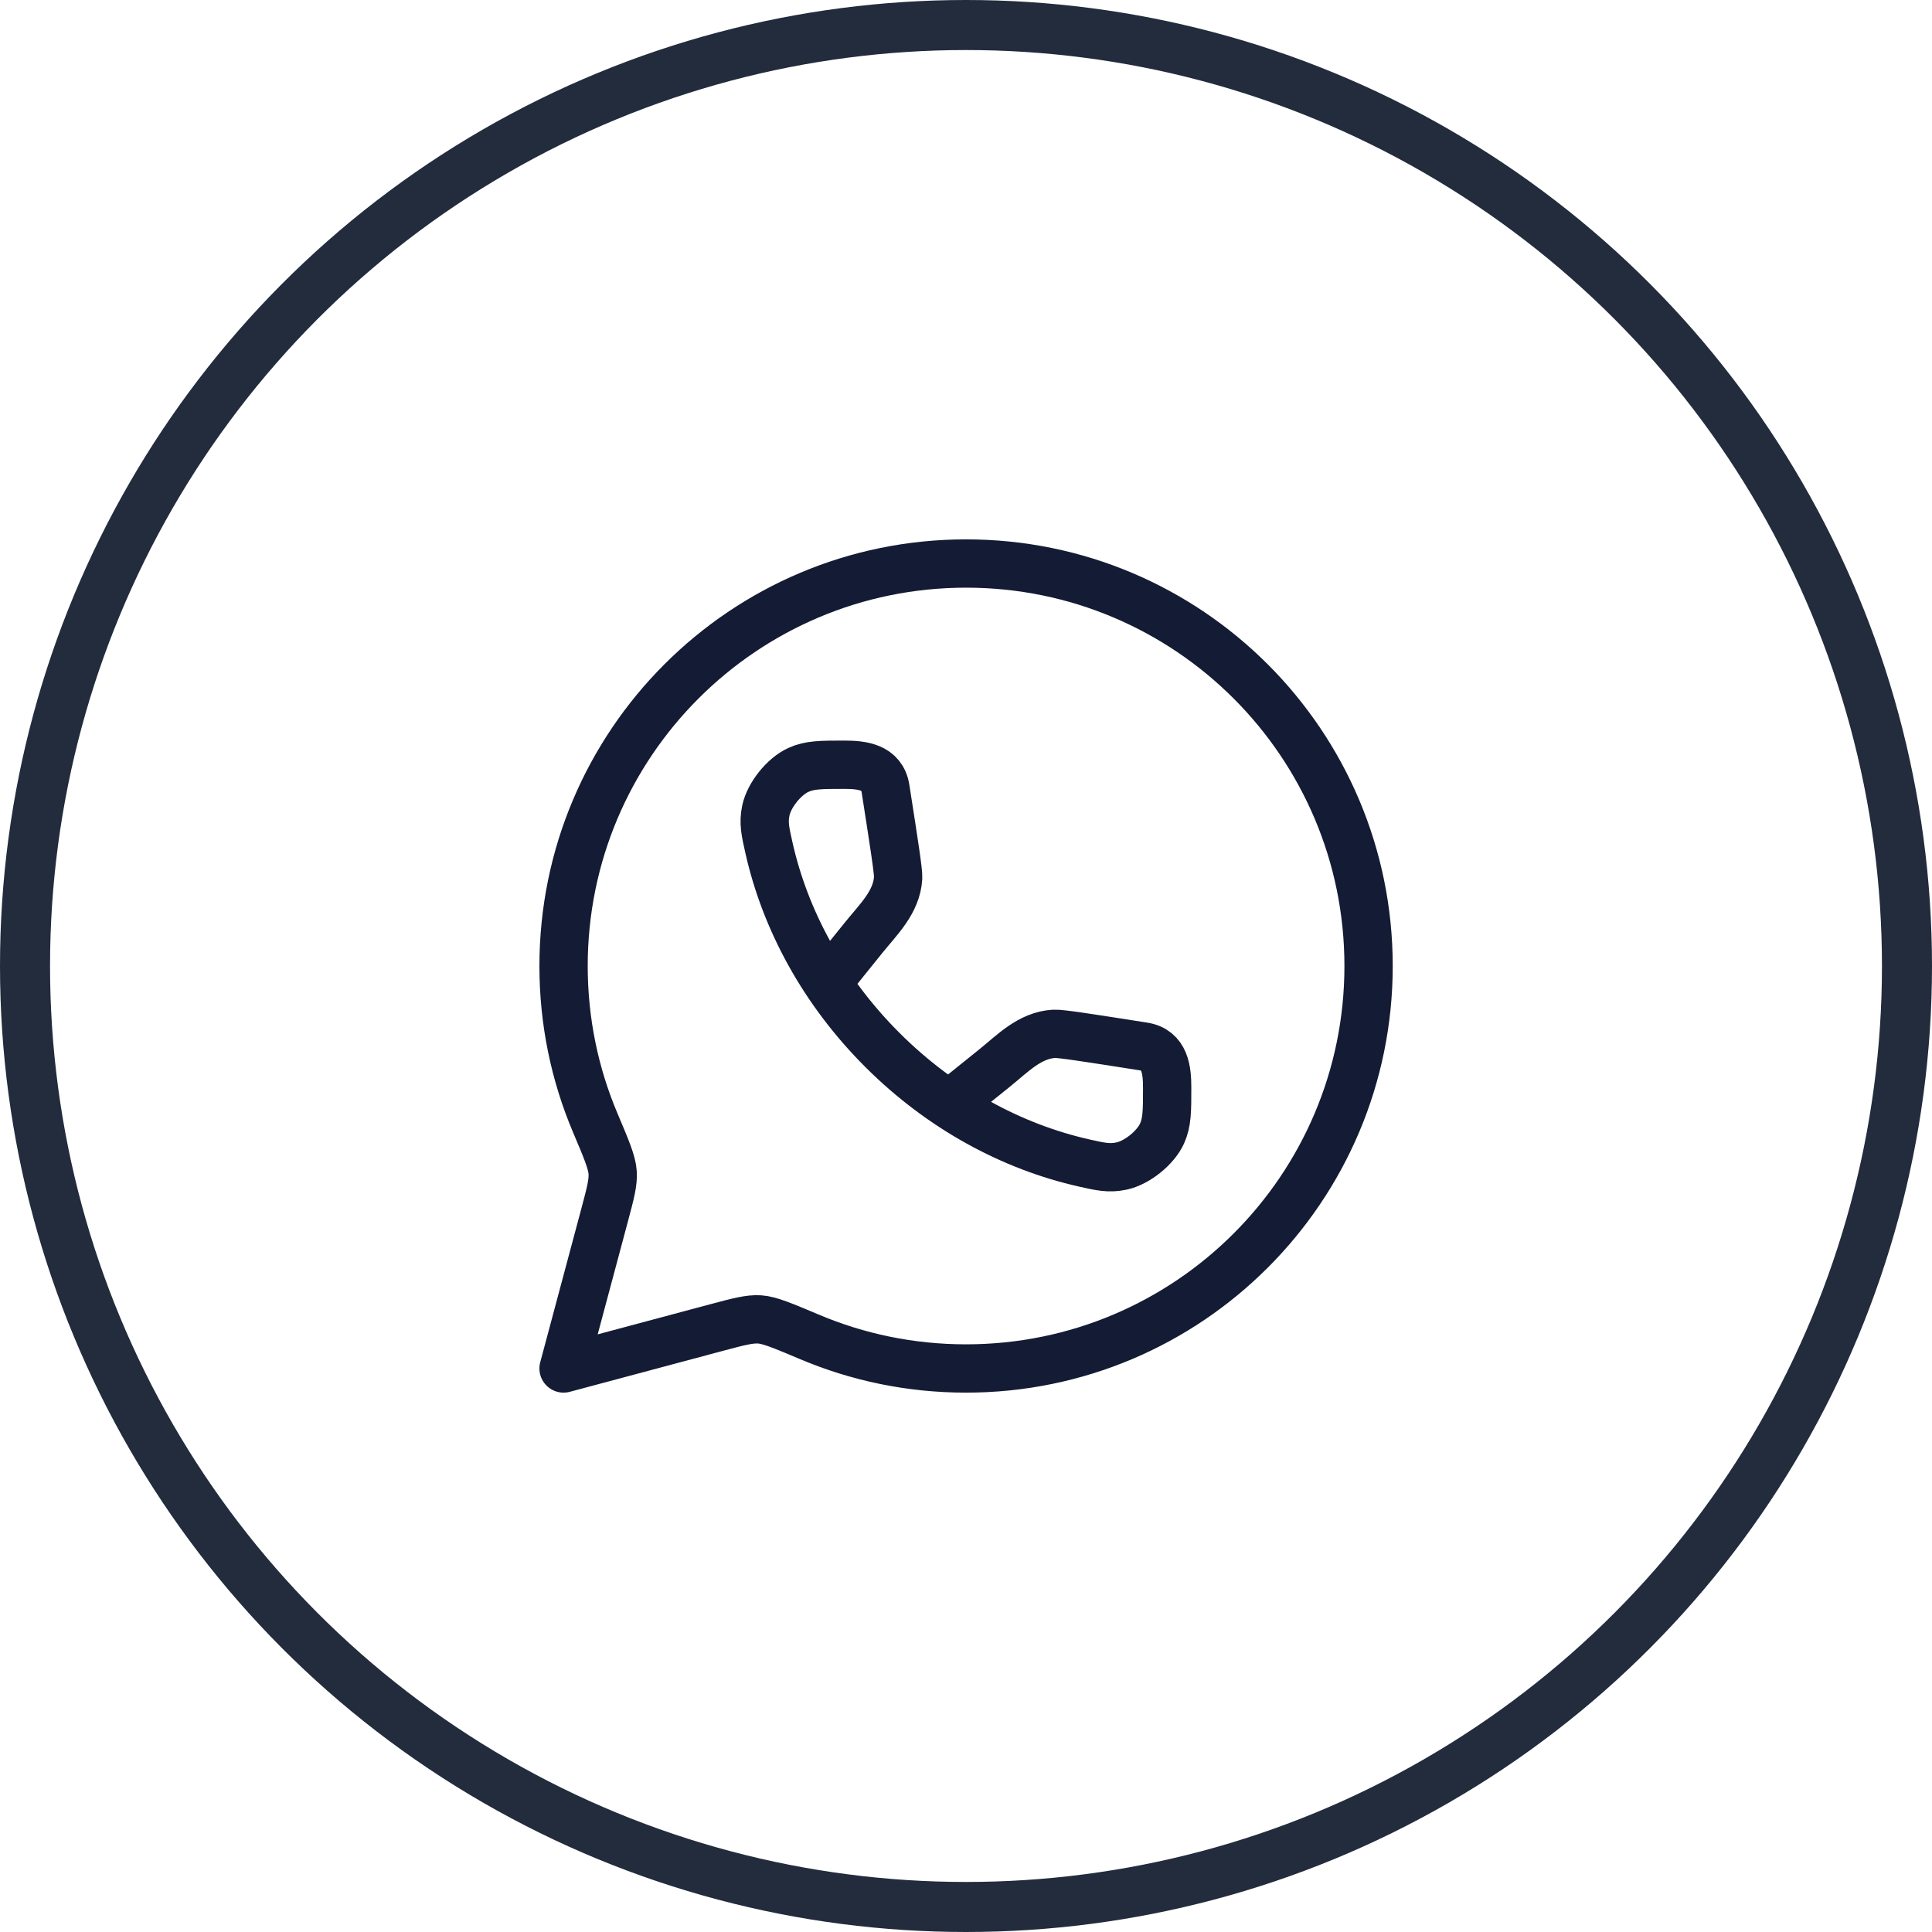 <?xml version="1.0" encoding="UTF-8"?> <svg xmlns="http://www.w3.org/2000/svg" width="40" height="40" viewBox="0 0 40 40" fill="none"><circle cx="20" cy="20" r="19.482" stroke="#222C3D" stroke-width="1.036"></circle><path d="M20.001 28.333C24.604 28.333 28.335 24.602 28.335 20C28.335 15.398 24.604 11.667 20.001 11.667C15.399 11.667 11.668 15.398 11.668 20C11.668 21.149 11.9 22.244 12.321 23.24C12.554 23.79 12.67 24.065 12.684 24.273C12.699 24.481 12.637 24.71 12.515 25.168L11.668 28.333L14.834 27.486C15.291 27.364 15.52 27.303 15.728 27.317C15.936 27.331 16.211 27.448 16.762 27.68C17.758 28.101 18.852 28.333 20.001 28.333Z" stroke="#141B34" stroke-linejoin="round"></path><path d="M17.155 20.314L17.881 19.413C18.187 19.033 18.565 18.679 18.595 18.174C18.602 18.046 18.512 17.472 18.333 16.325C18.262 15.874 17.841 15.833 17.477 15.833C17.001 15.833 16.764 15.833 16.528 15.941C16.23 16.077 15.924 16.46 15.856 16.781C15.803 17.035 15.843 17.21 15.922 17.56C16.257 19.046 17.044 20.513 18.265 21.734C19.485 22.954 20.953 23.741 22.439 24.077C22.789 24.156 22.964 24.195 23.218 24.142C23.538 24.075 23.921 23.769 24.058 23.471C24.165 23.235 24.165 22.997 24.165 22.522C24.165 22.158 24.125 21.737 23.674 21.666C22.526 21.486 21.953 21.396 21.825 21.404C21.319 21.433 20.966 21.811 20.586 22.117L19.684 22.843" stroke="#141B34"></path></svg> 